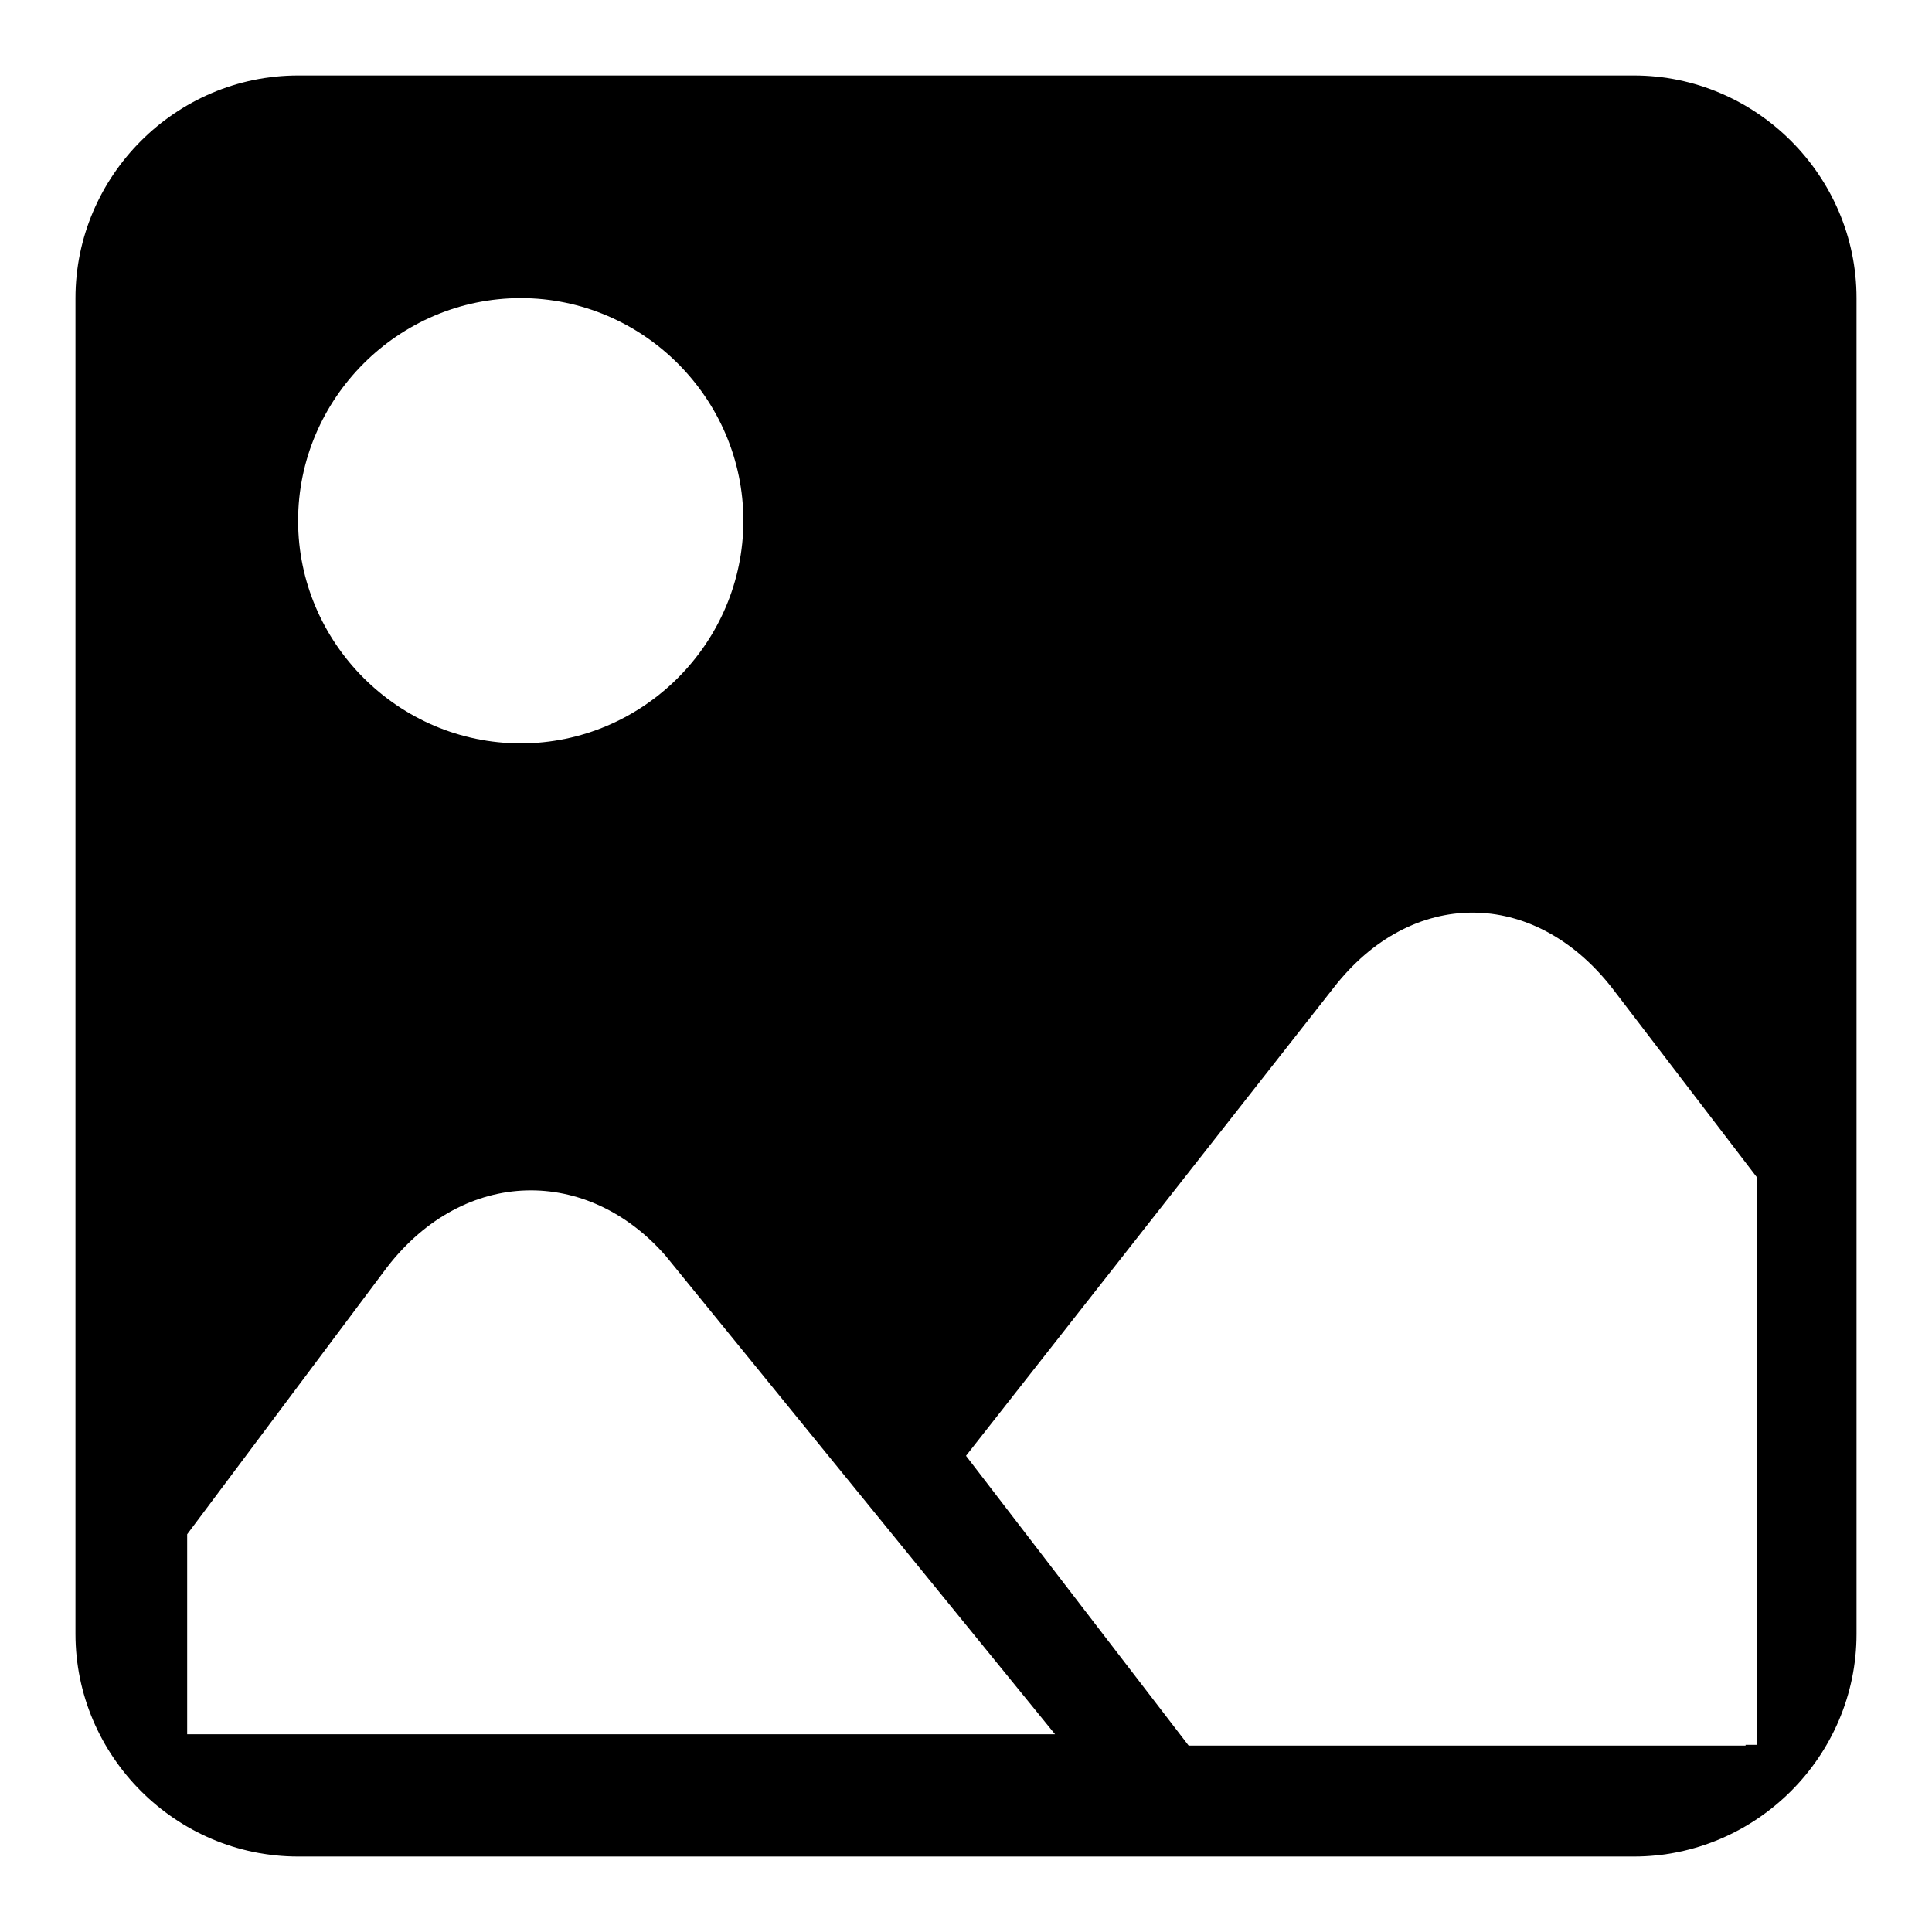 <?xml version="1.0" encoding="utf-8"?>
<!-- Svg Vector Icons : http://www.onlinewebfonts.com/icon -->
<!DOCTYPE svg PUBLIC "-//W3C//DTD SVG 1.1//EN" "http://www.w3.org/Graphics/SVG/1.1/DTD/svg11.dtd">
<svg version="1.1" xmlns="http://www.w3.org/2000/svg" xmlns:xlink="http://www.w3.org/1999/xlink" x="0px" y="0px" viewBox="0 0 256 256" enable-background="new 0 0 256 256" xml:space="preserve">
<g> <path fill="#000000" d="M216.5,10h-177C23.3,10,10,23.3,10,39.5v177c0,16.2,13.3,29.5,29.5,29.5h177c16.2,0,29.5-13.3,29.5-29.5 v-177C246,23.3,232.7,10,216.5,10L216.5,10z M69,39.5c16.2,0,29.5,13.3,29.5,29.5S85.2,98.5,69,98.5S39.5,85.2,39.5,69 S52.8,39.5,69,39.5L69,39.5z M24.8,231.3v-28l26.5-35.4c10.3-13.3,26.6-13.3,36.9-1.5l51.6,63.4h-115V231.3z M231.3,231.3h-73.8 L128,192.9l48.7-62c10.3-13.3,26.5-13.3,36.9,0l19.2,25.1v75.2H231.3z"/></g>
</svg>